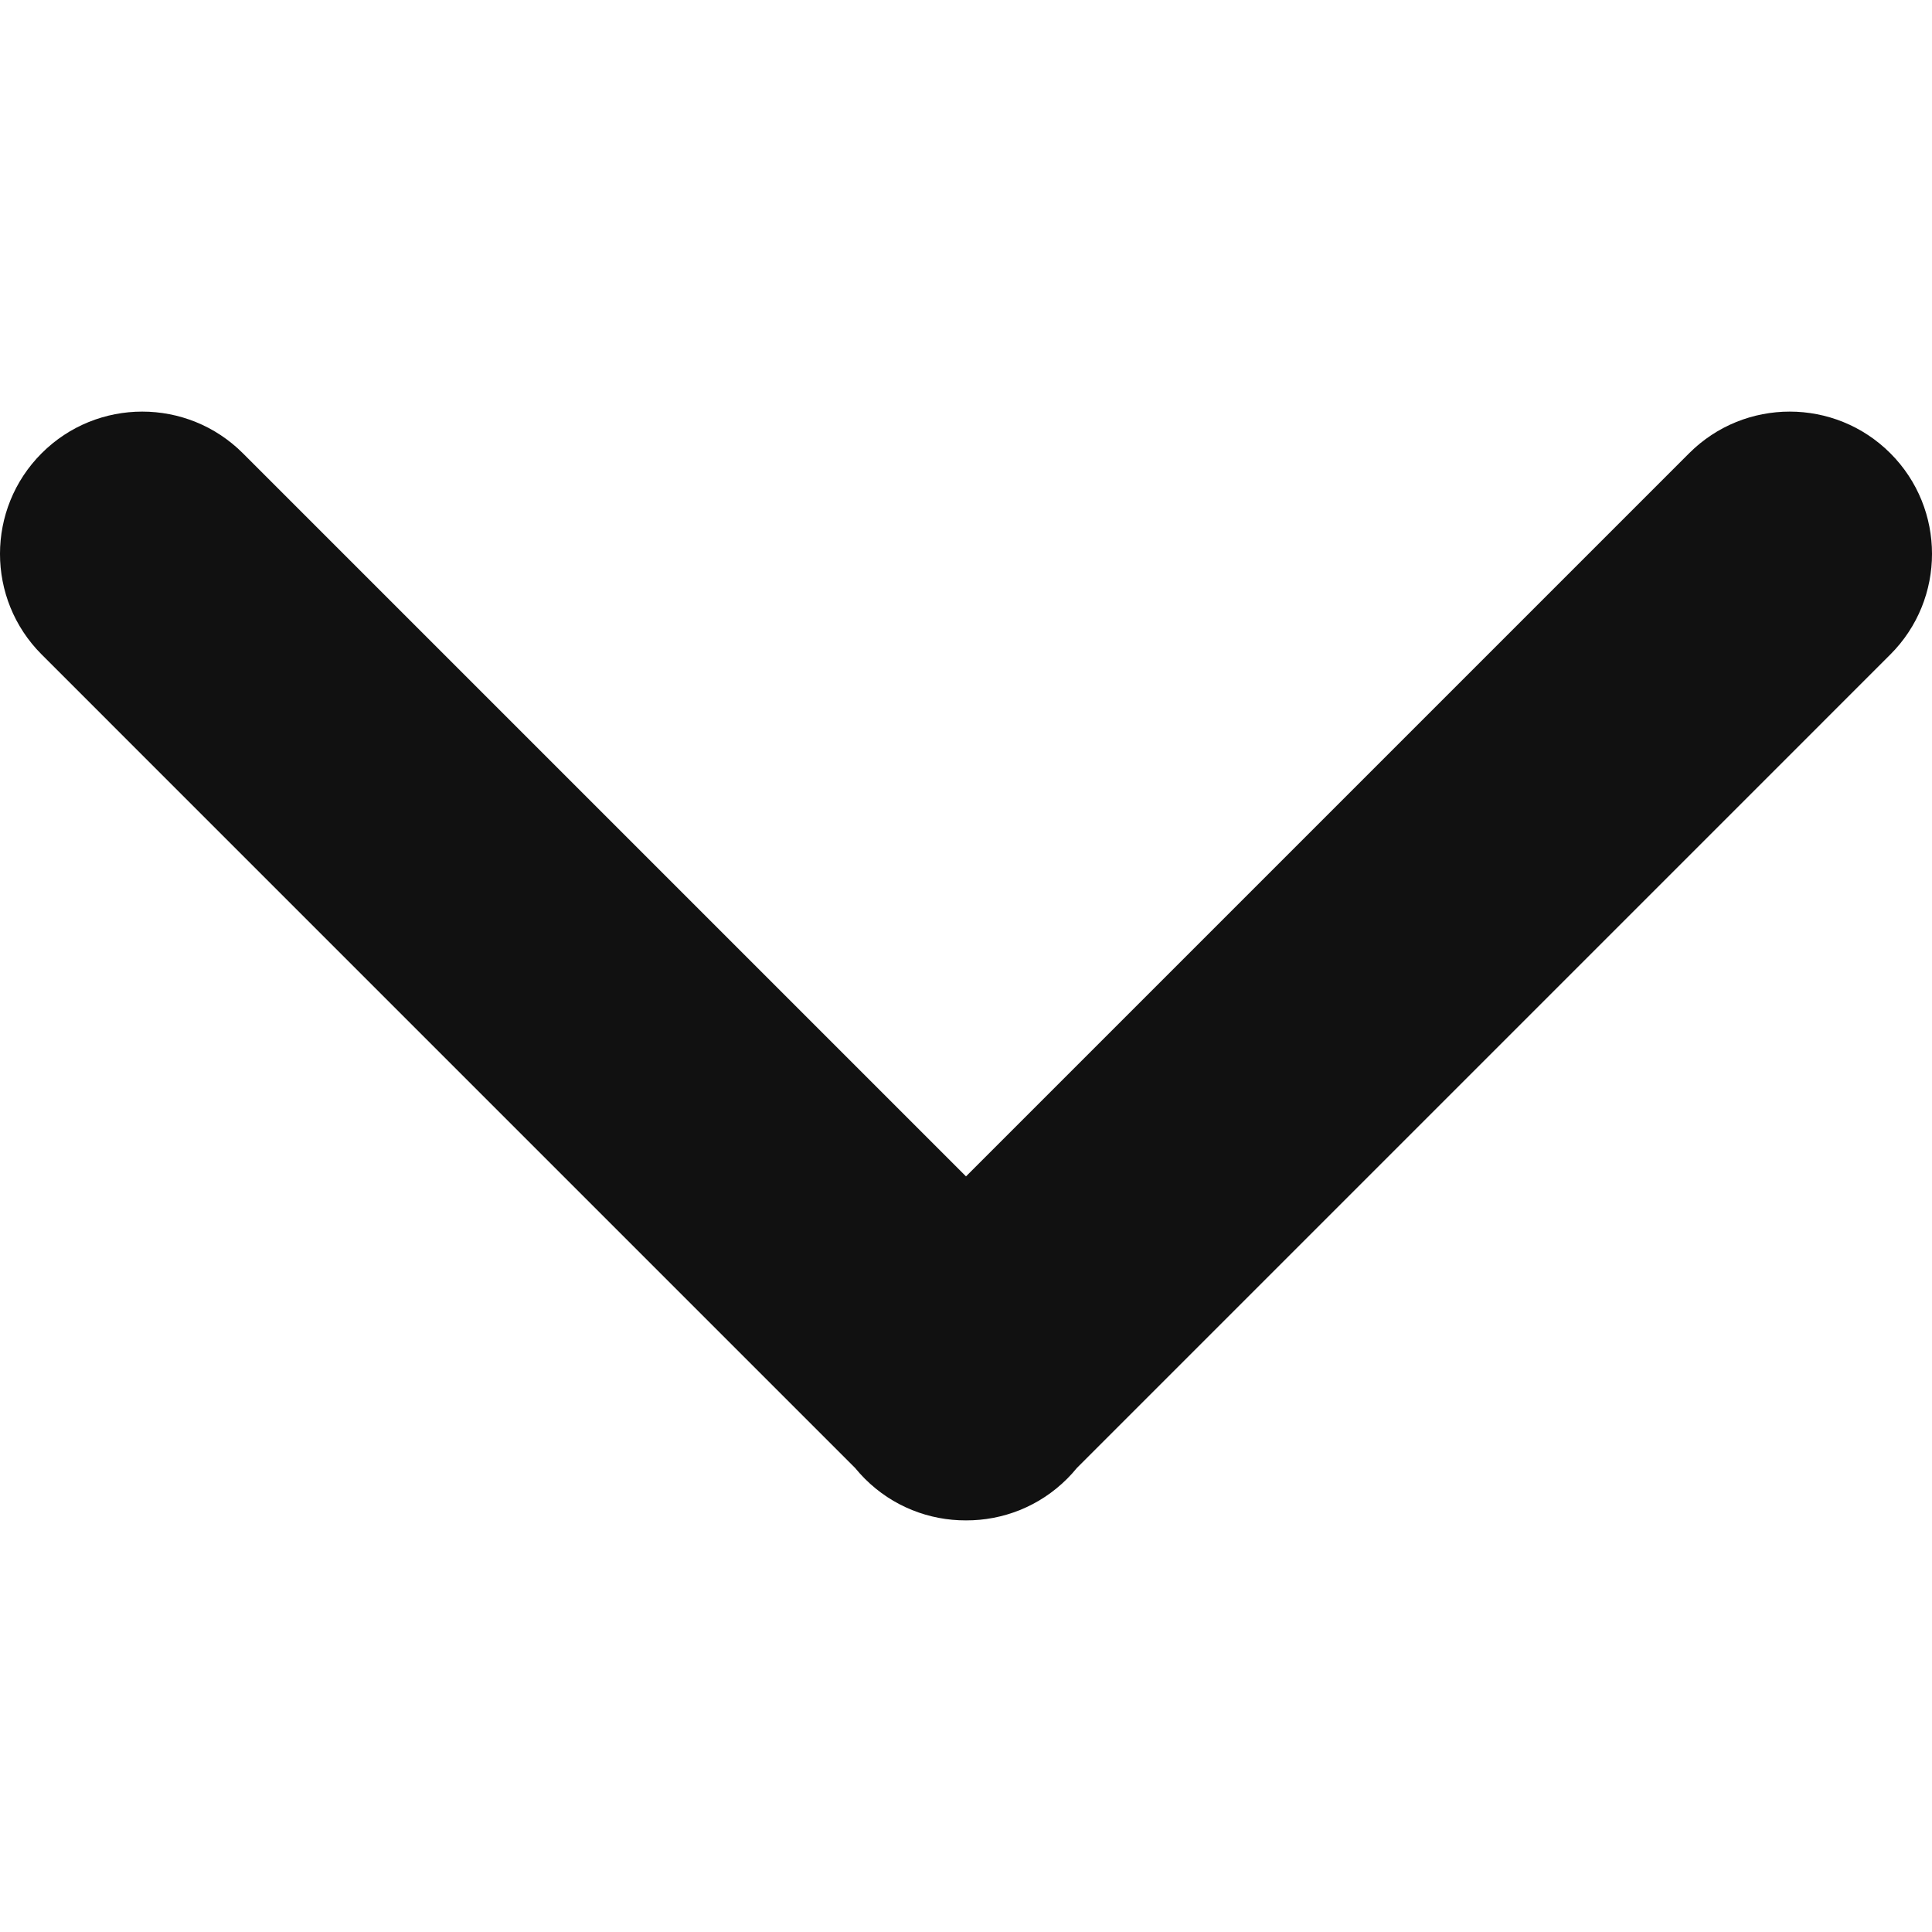 <svg viewBox="0 0 100 100" xmlns="http://www.w3.org/2000/svg" fill-rule="evenodd" clip-rule="evenodd"><path d="M50 60.89l37.429-37.429c2.874-2.875 7.541-2.875 10.415 0 2.875 2.874 2.875 7.541 0 10.415l-42.104 42.105c-.157.192-.326.379-.505.559-1.444 1.443-3.341 2.162-5.235 2.155-1.894.007-3.791-.712-5.235-2.155-.179-.18-.348-.367-.505-.559l-42.104-42.105c-2.875-2.874-2.875-7.541 0-10.415 2.874-2.875 7.541-2.875 10.415 0l37.429 37.429z" fill="#111"/></svg>